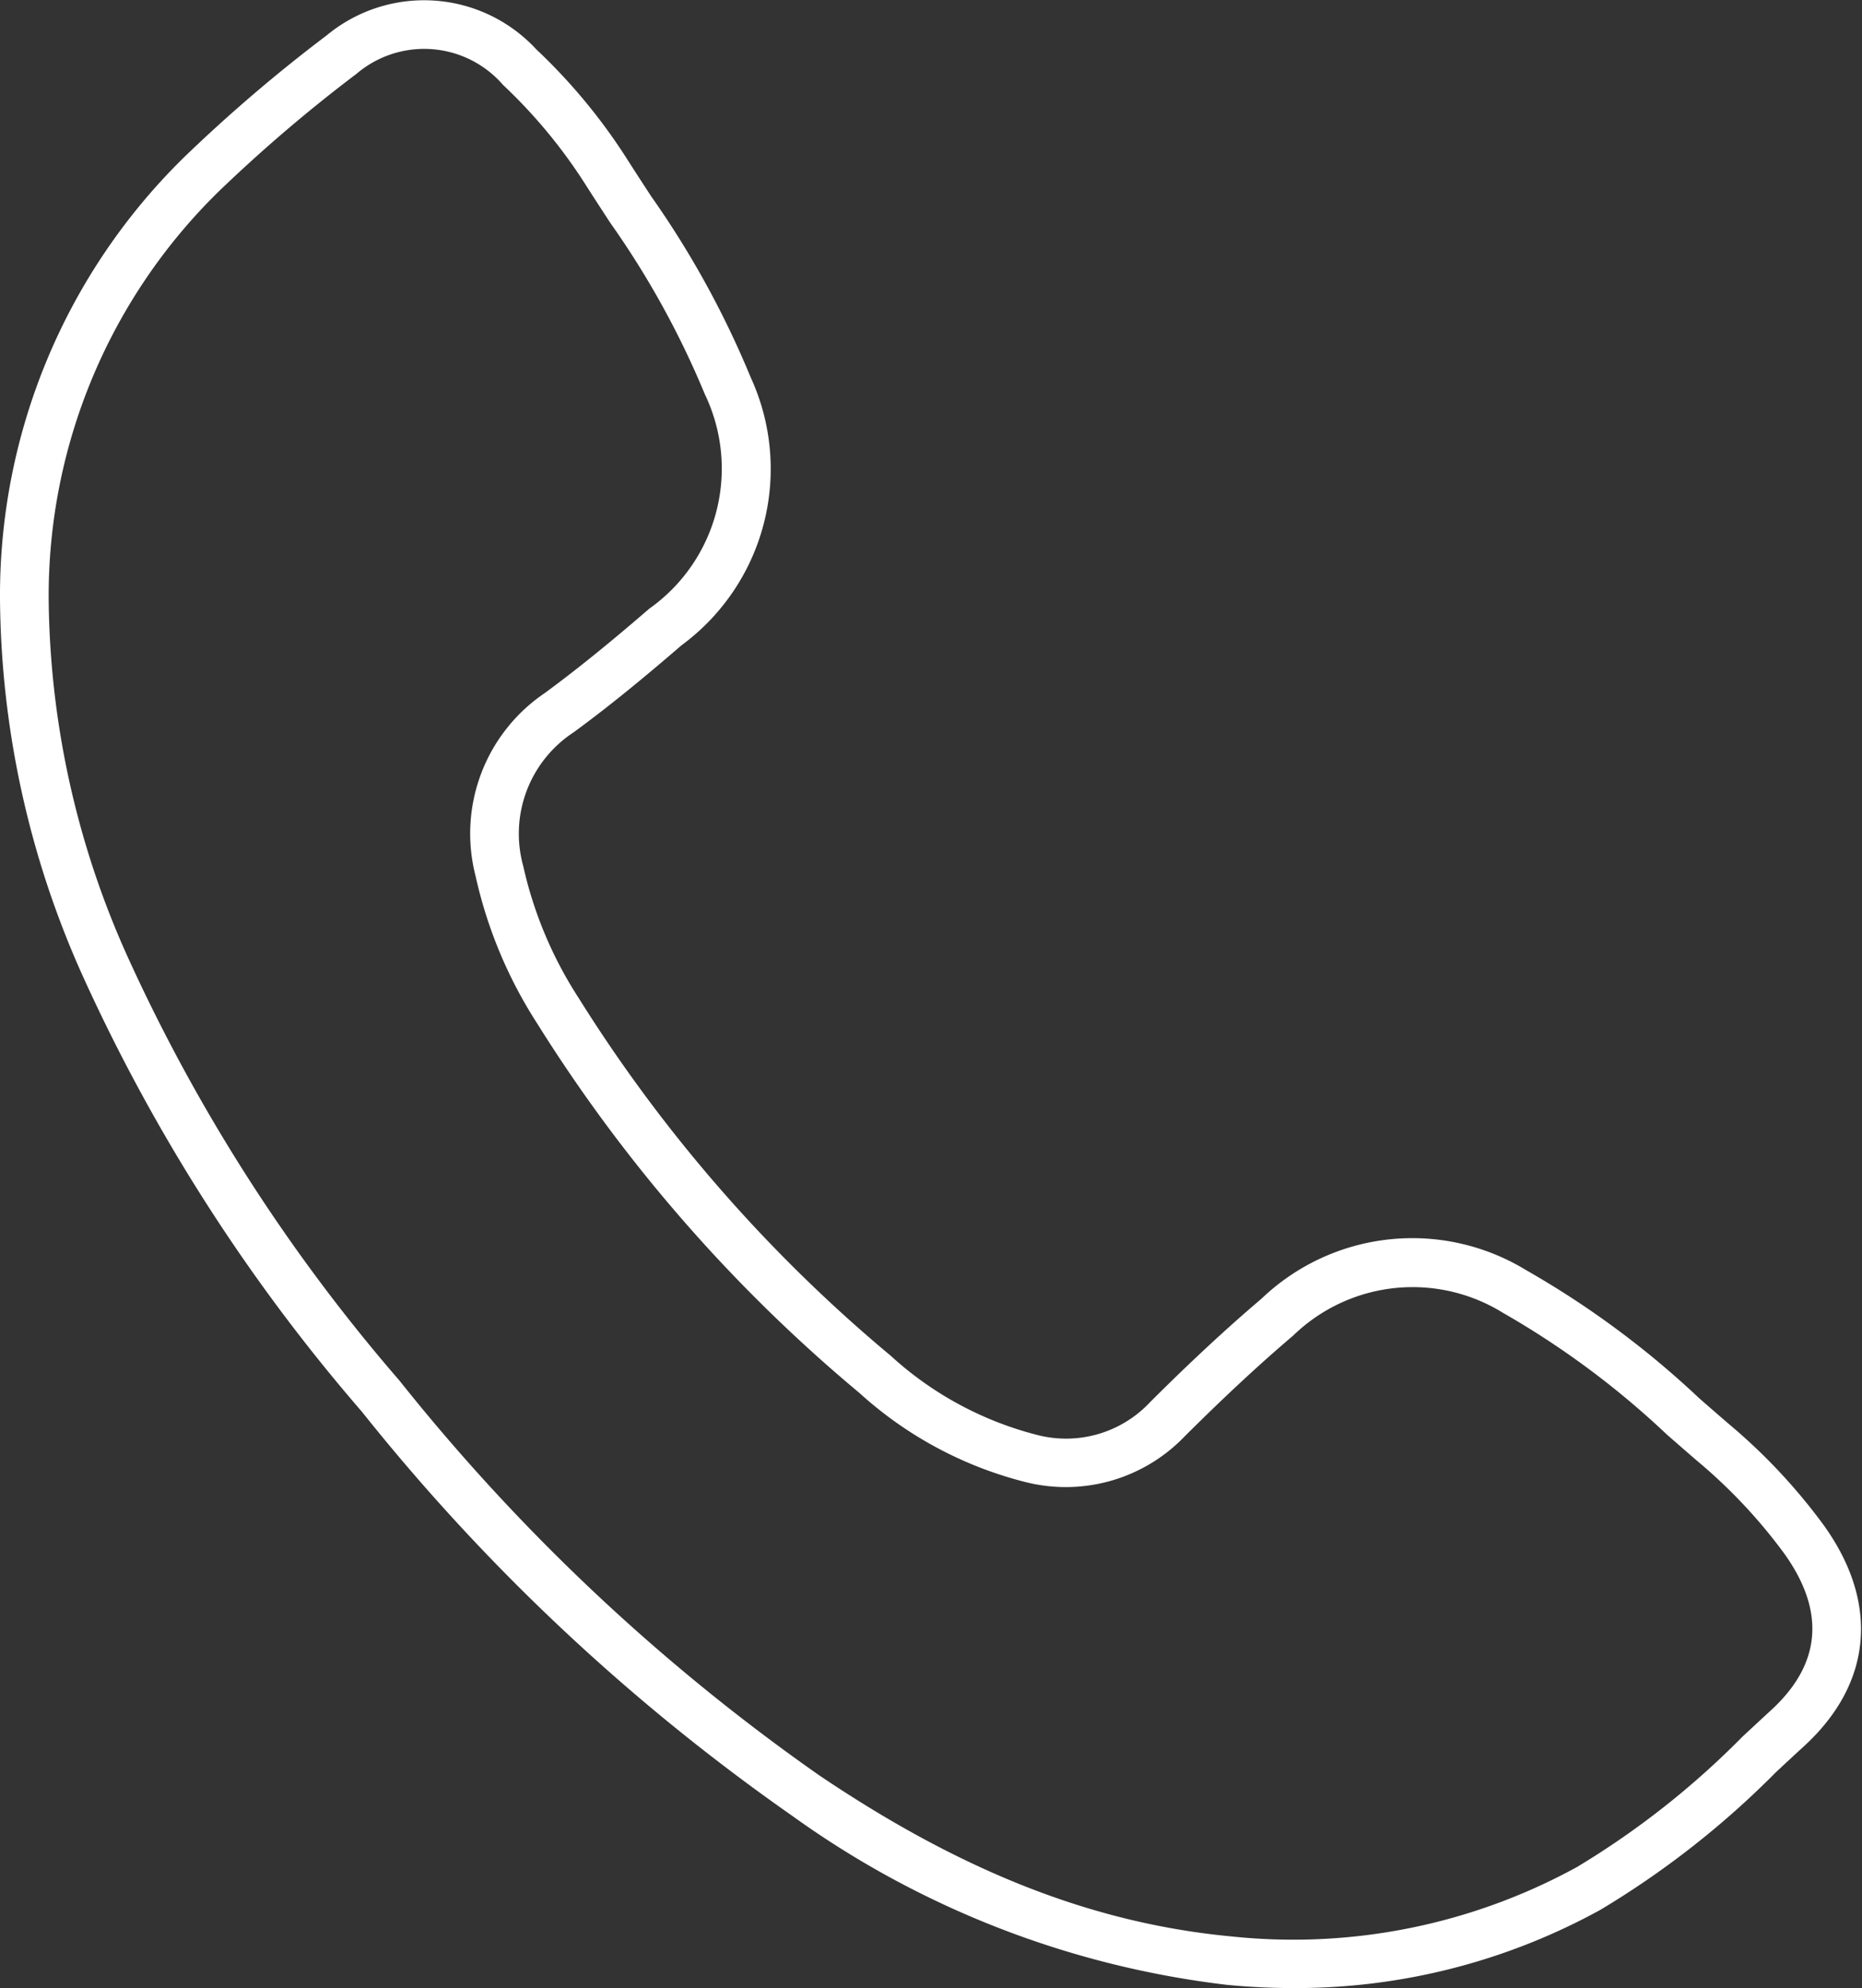 <svg xmlns="http://www.w3.org/2000/svg" width="59.031" height="63" viewBox="0 0 59.031 63">
  <rect x="0" y="0" width="59.031" height="63" fill="#333333" stroke="none"/>
<defs>
    <style>
      .cls-1 {
        fill: #fff;
        fill-rule: evenodd;
      }
    </style>
  </defs>
  <path id="fone" class="cls-1" d="M711,97q-1.032,0-2.085-.1A29.517,29.517,0,0,1,695.1,91.531a65.246,65.246,0,0,1-13.631-12.8,57.185,57.185,0,0,1-8.787-13.674A29.586,29.586,0,0,1,670,52.979v-0.01a19.431,19.431,0,0,1,5.837-13.987,49.466,49.466,0,0,1,4.521-3.862,4.843,4.843,0,0,1,6.647.447,18.226,18.226,0,0,1,2.909,3.527c0.24,0.376.484,0.75,0.728,1.124a29.448,29.448,0,0,1,3.156,5.738,6.94,6.94,0,0,1-2.192,8.493c-0.906.78-2.111,1.8-3.418,2.756a3.839,3.839,0,0,0-1.6,4.24,12.794,12.794,0,0,0,1.75,4.17,47.664,47.664,0,0,0,9.9,11.347,10.86,10.86,0,0,0,4.627,2.506,3.649,3.649,0,0,0,3.6-1.039c1.266-1.263,2.421-2.335,3.531-3.277a6.92,6.92,0,0,1,8.377-.908,28.765,28.765,0,0,1,5.5,4.068c0.314,0.274.628,0.548,0.944,0.819a18.28,18.28,0,0,1,3,3.2c1.773,2.465,1.544,5.02-.628,7.008q-0.447.41-.891,0.825a28.243,28.243,0,0,1-5.563,4.358A20.031,20.031,0,0,1,711,97ZM671.543,52.975A28.1,28.1,0,0,0,674.1,64.437a55.755,55.755,0,0,0,8.56,13.308,63.784,63.784,0,0,0,13.308,12.511c4.555,3.073,8.716,4.7,13.094,5.11a18.709,18.709,0,0,0,10.93-2.2,26.638,26.638,0,0,0,5.251-4.134c0.3-.278.6-0.557,0.9-0.833,1.6-1.464,1.739-3.138.417-4.977a16.73,16.73,0,0,0-2.75-2.924c-0.319-.274-0.636-0.551-0.954-0.828a27.224,27.224,0,0,0-5.2-3.863,5.439,5.439,0,0,0-6.658.716c-1.078.915-2.2,1.959-3.439,3.193a5.223,5.223,0,0,1-5.03,1.454,12.308,12.308,0,0,1-5.281-2.827,49.223,49.223,0,0,1-10.22-11.713,14.322,14.322,0,0,1-1.95-4.666,5.375,5.375,0,0,1,2.191-5.8c1.262-.926,2.438-1.919,3.321-2.68a5.436,5.436,0,0,0,1.755-6.792,27.84,27.84,0,0,0-3-5.434c-0.246-.378-0.493-0.756-0.736-1.136a16.476,16.476,0,0,0-2.66-3.23,3.308,3.308,0,0,0-4.646-.353,48.153,48.153,0,0,0-4.379,3.738A17.929,17.929,0,0,0,671.543,52.975Z" transform="translate(-670 -34)"/>
</svg>
